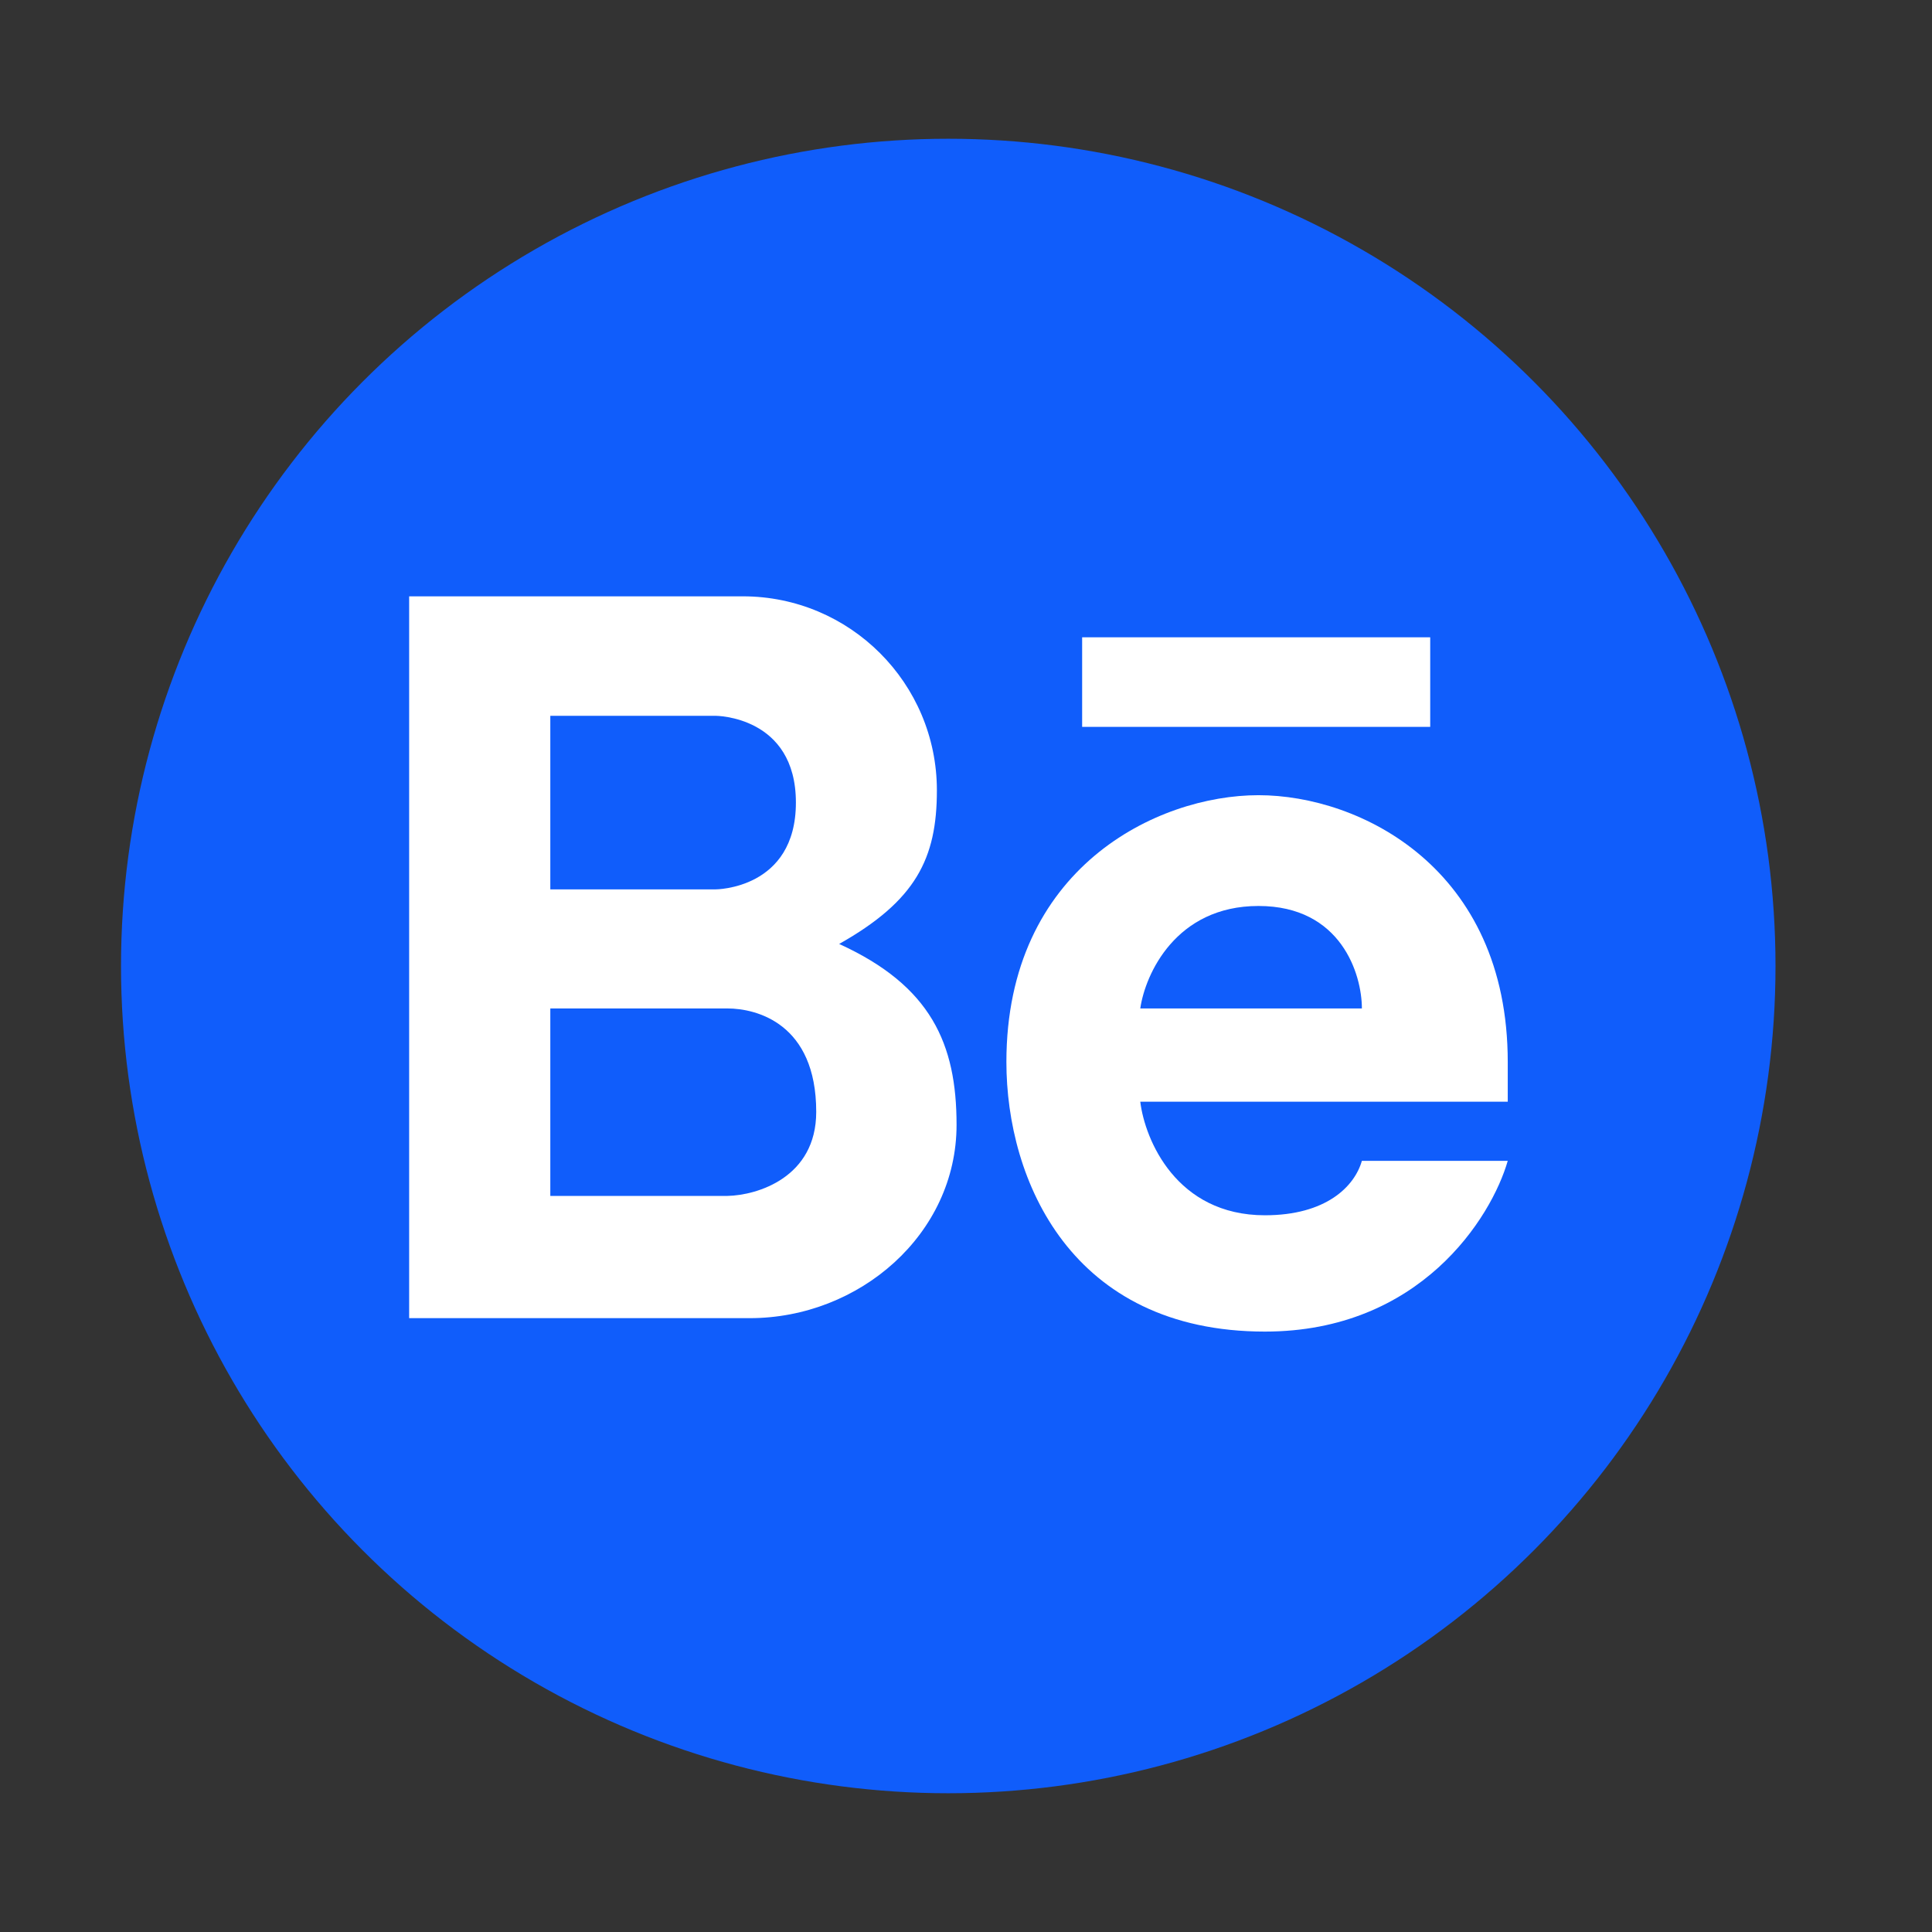 <svg width="44" height="44" viewBox="0 0 44 44" fill="none" xmlns="http://www.w3.org/2000/svg">
<rect x="0" y="0" width="44" height="44" fill="#333333" stroke="none"/>
<circle cx="21.596" cy="22" r="18.84" fill="#105DFB"/>
<path fill-rule="evenodd" clip-rule="evenodd" d="M9.318 30.02V13.581H16.917C19.358 13.581 21.337 15.559 21.337 18C21.337 19.552 20.86 20.512 19.111 21.498C21.204 22.452 21.785 23.773 21.785 25.617C21.785 28.11 19.57 30.02 17.076 30.02H9.318ZM12.533 16.302V20.255H16.297C16.297 20.255 18.126 20.255 18.126 18.278C18.126 16.302 16.297 16.302 16.297 16.302H12.533ZM12.533 27.236V22.967H16.57C17.222 22.967 18.589 23.304 18.589 25.322C18.589 26.819 17.243 27.222 16.57 27.236H12.533Z" fill="white"/>
<path fill-rule="evenodd" clip-rule="evenodd" d="M28.661 18.11C26.348 18.11 22.92 19.771 22.92 24.187C22.92 26.875 24.392 30.326 28.808 30.326C32.34 30.326 33.966 27.733 34.338 26.437H31.016C30.848 27.025 30.196 27.677 28.808 27.677C26.789 27.677 26.074 25.953 25.969 25.091H34.338V24.187C34.338 19.771 30.974 18.11 28.661 18.11ZM28.661 20.633C26.777 20.633 26.081 22.189 25.969 22.967H31.016C31.016 22.189 30.545 20.633 28.661 20.633Z" fill="white"/>
<path d="M24.645 14.514V16.554H32.572V14.514H24.645Z" fill="white"/>
</svg>
